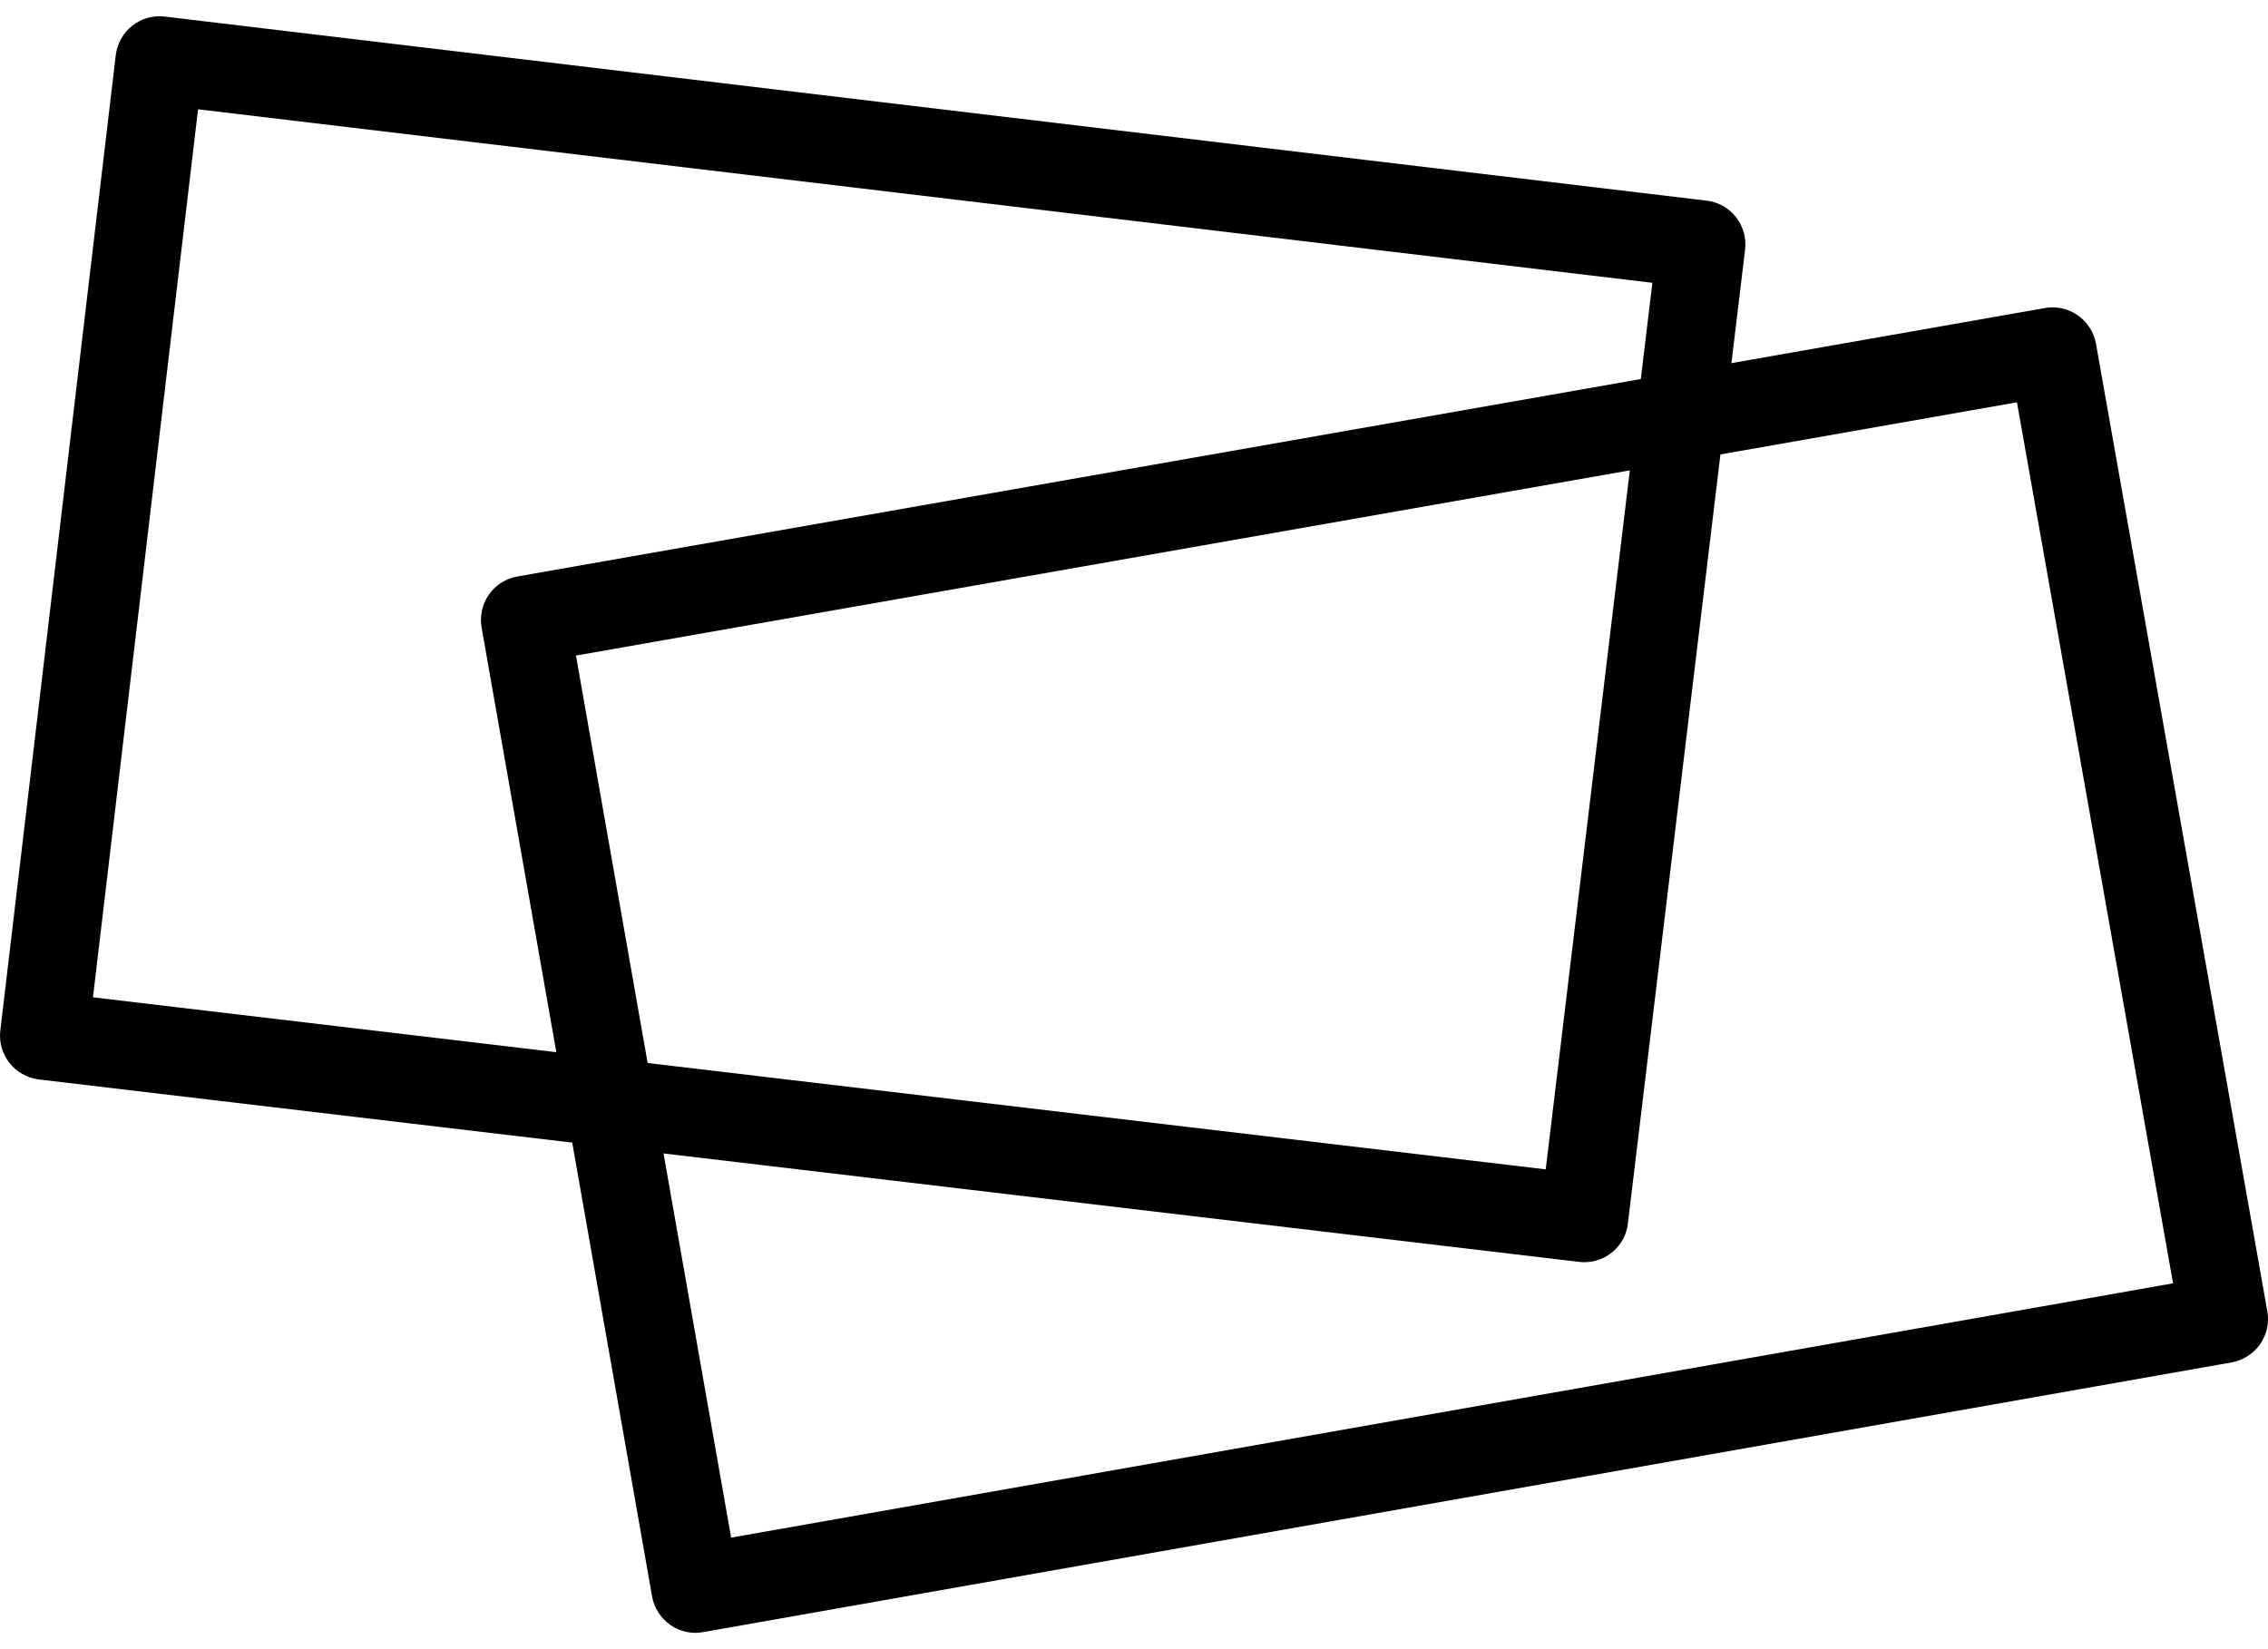 <?xml version="1.0" encoding="utf-8"?>
<!-- Generator: Adobe Illustrator 16.0.3, SVG Export Plug-In . SVG Version: 6.00 Build 0)  -->
<!DOCTYPE svg PUBLIC "-//W3C//DTD SVG 1.1//EN" "http://www.w3.org/Graphics/SVG/1.1/DTD/svg11.dtd">
<svg version="1.1" id="レイヤー_1" xmlns="http://www.w3.org/2000/svg" xmlns:xlink="http://www.w3.org/1999/xlink" x="0px"
	 y="0px" width="110px" height="80px" viewBox="2.5 0 110 80" enable-background="new 2.5 0 110 80" xml:space="preserve">
<g>
	<path d="M79.343,61.228c-0.088,0-0.169-0.005-0.257-0.015L4.387,52.364c-1.17-0.144-2.008-1.205-1.872-2.372l5.6-47.316
		c0.066-0.564,0.356-1.077,0.8-1.429c0.447-0.35,1-0.511,1.574-0.443l74.781,8.929c0.567,0.066,1.079,0.355,1.426,0.799
		c0.347,0.447,0.511,1.014,0.442,1.574l-5.685,47.251C81.328,60.438,80.404,61.228,79.343,61.228z M7.009,48.379l70.46,8.346
		l5.173-43.006L12.106,5.302L7.009,48.379z"/>
	<path d="M36.23,79.209c-0.437,0-0.864-0.142-1.225-0.389c-0.463-0.327-0.781-0.83-0.879-1.38l-8.268-47.001
		c-0.098-0.557,0.03-1.132,0.353-1.596c0.322-0.461,0.818-0.776,1.379-0.878l74.094-13.023c1.147-0.209,2.265,0.572,2.472,1.729
		l8.311,46.938c0.1,0.56-0.025,1.134-0.35,1.597c-0.328,0.464-0.82,0.781-1.381,0.883L36.602,79.173
		C36.476,79.191,36.354,79.209,36.23,79.209z M30.435,31.801l7.525,42.788l69.935-12.336l-7.571-42.737L30.435,31.801z"/>
</g>
</svg>
